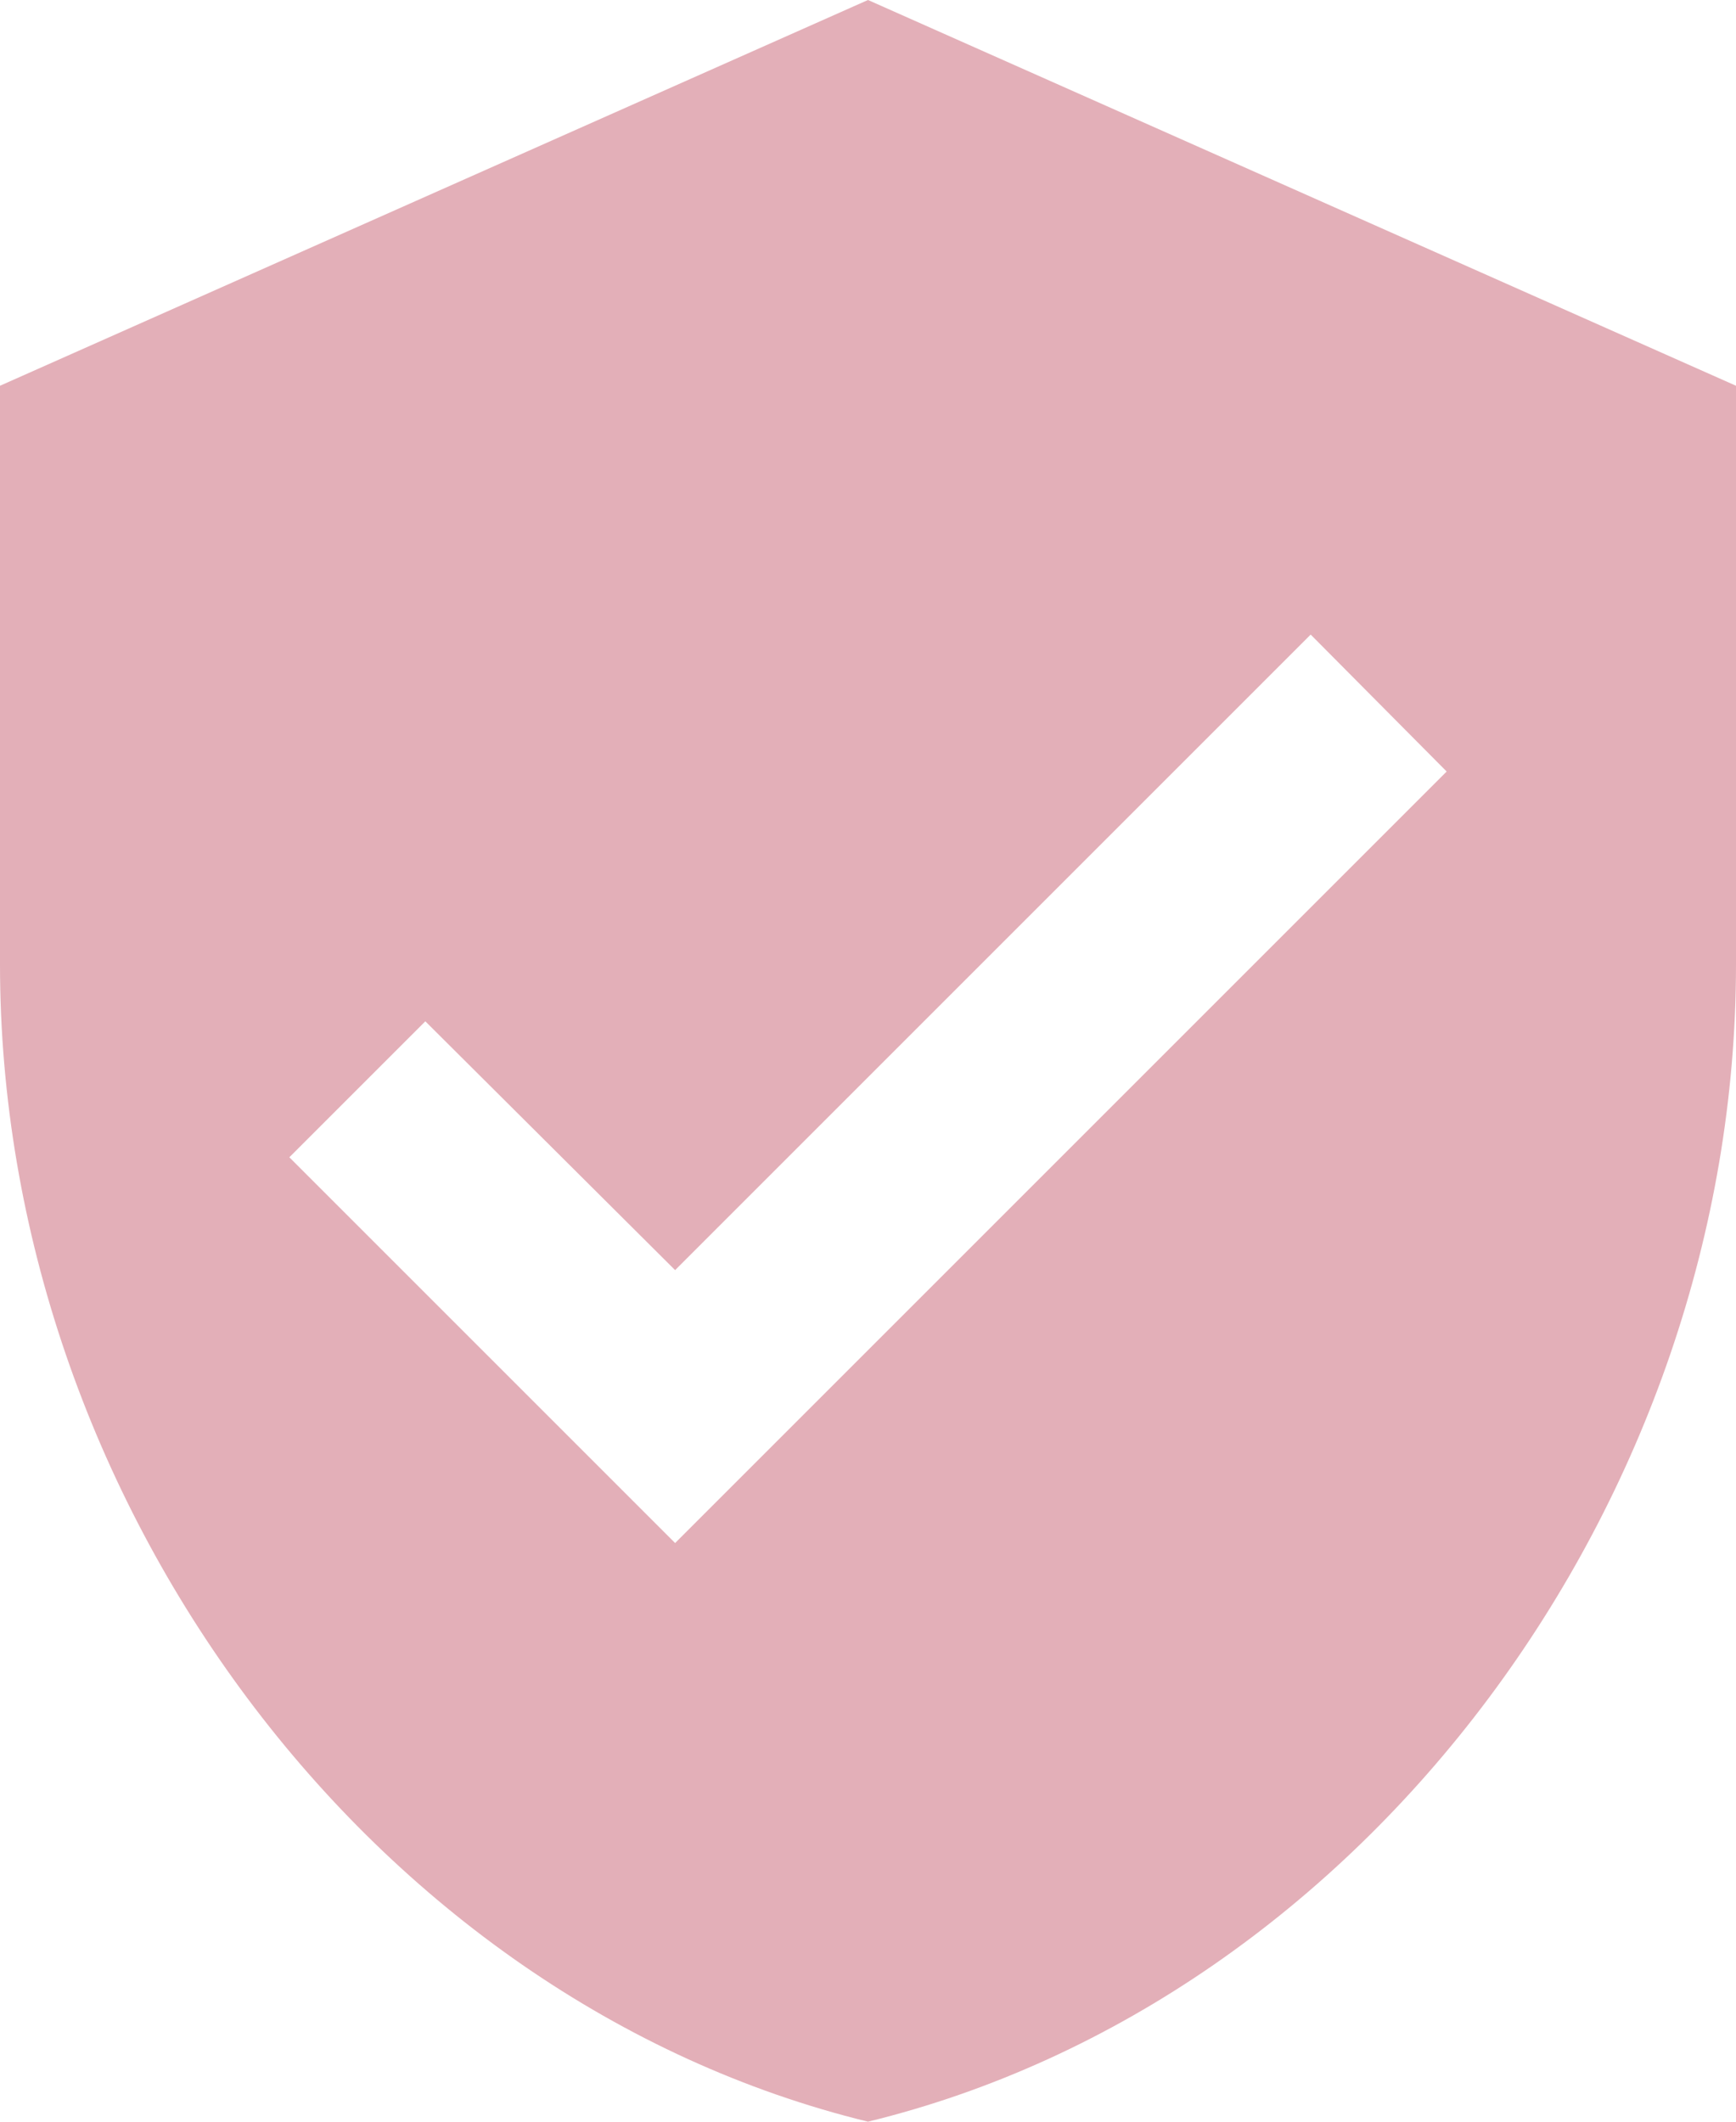 <svg xmlns="http://www.w3.org/2000/svg" width="27" height="33" viewBox="0 0 27 33">
  <path id="Icon_material-verified-user" data-name="Icon material-verified-user" d="M18,1.5,4.5,7.5v9c0,8.325,5.76,16.11,13.5,18,7.74-1.89,13.5-9.675,13.5-18v-9Zm-3,24-6-6,2.115-2.115L15,21.255l9.885-9.885L27,13.5Z" transform="translate(-4.5 -1.5)" fill="#e3afb8"/>
</svg>
